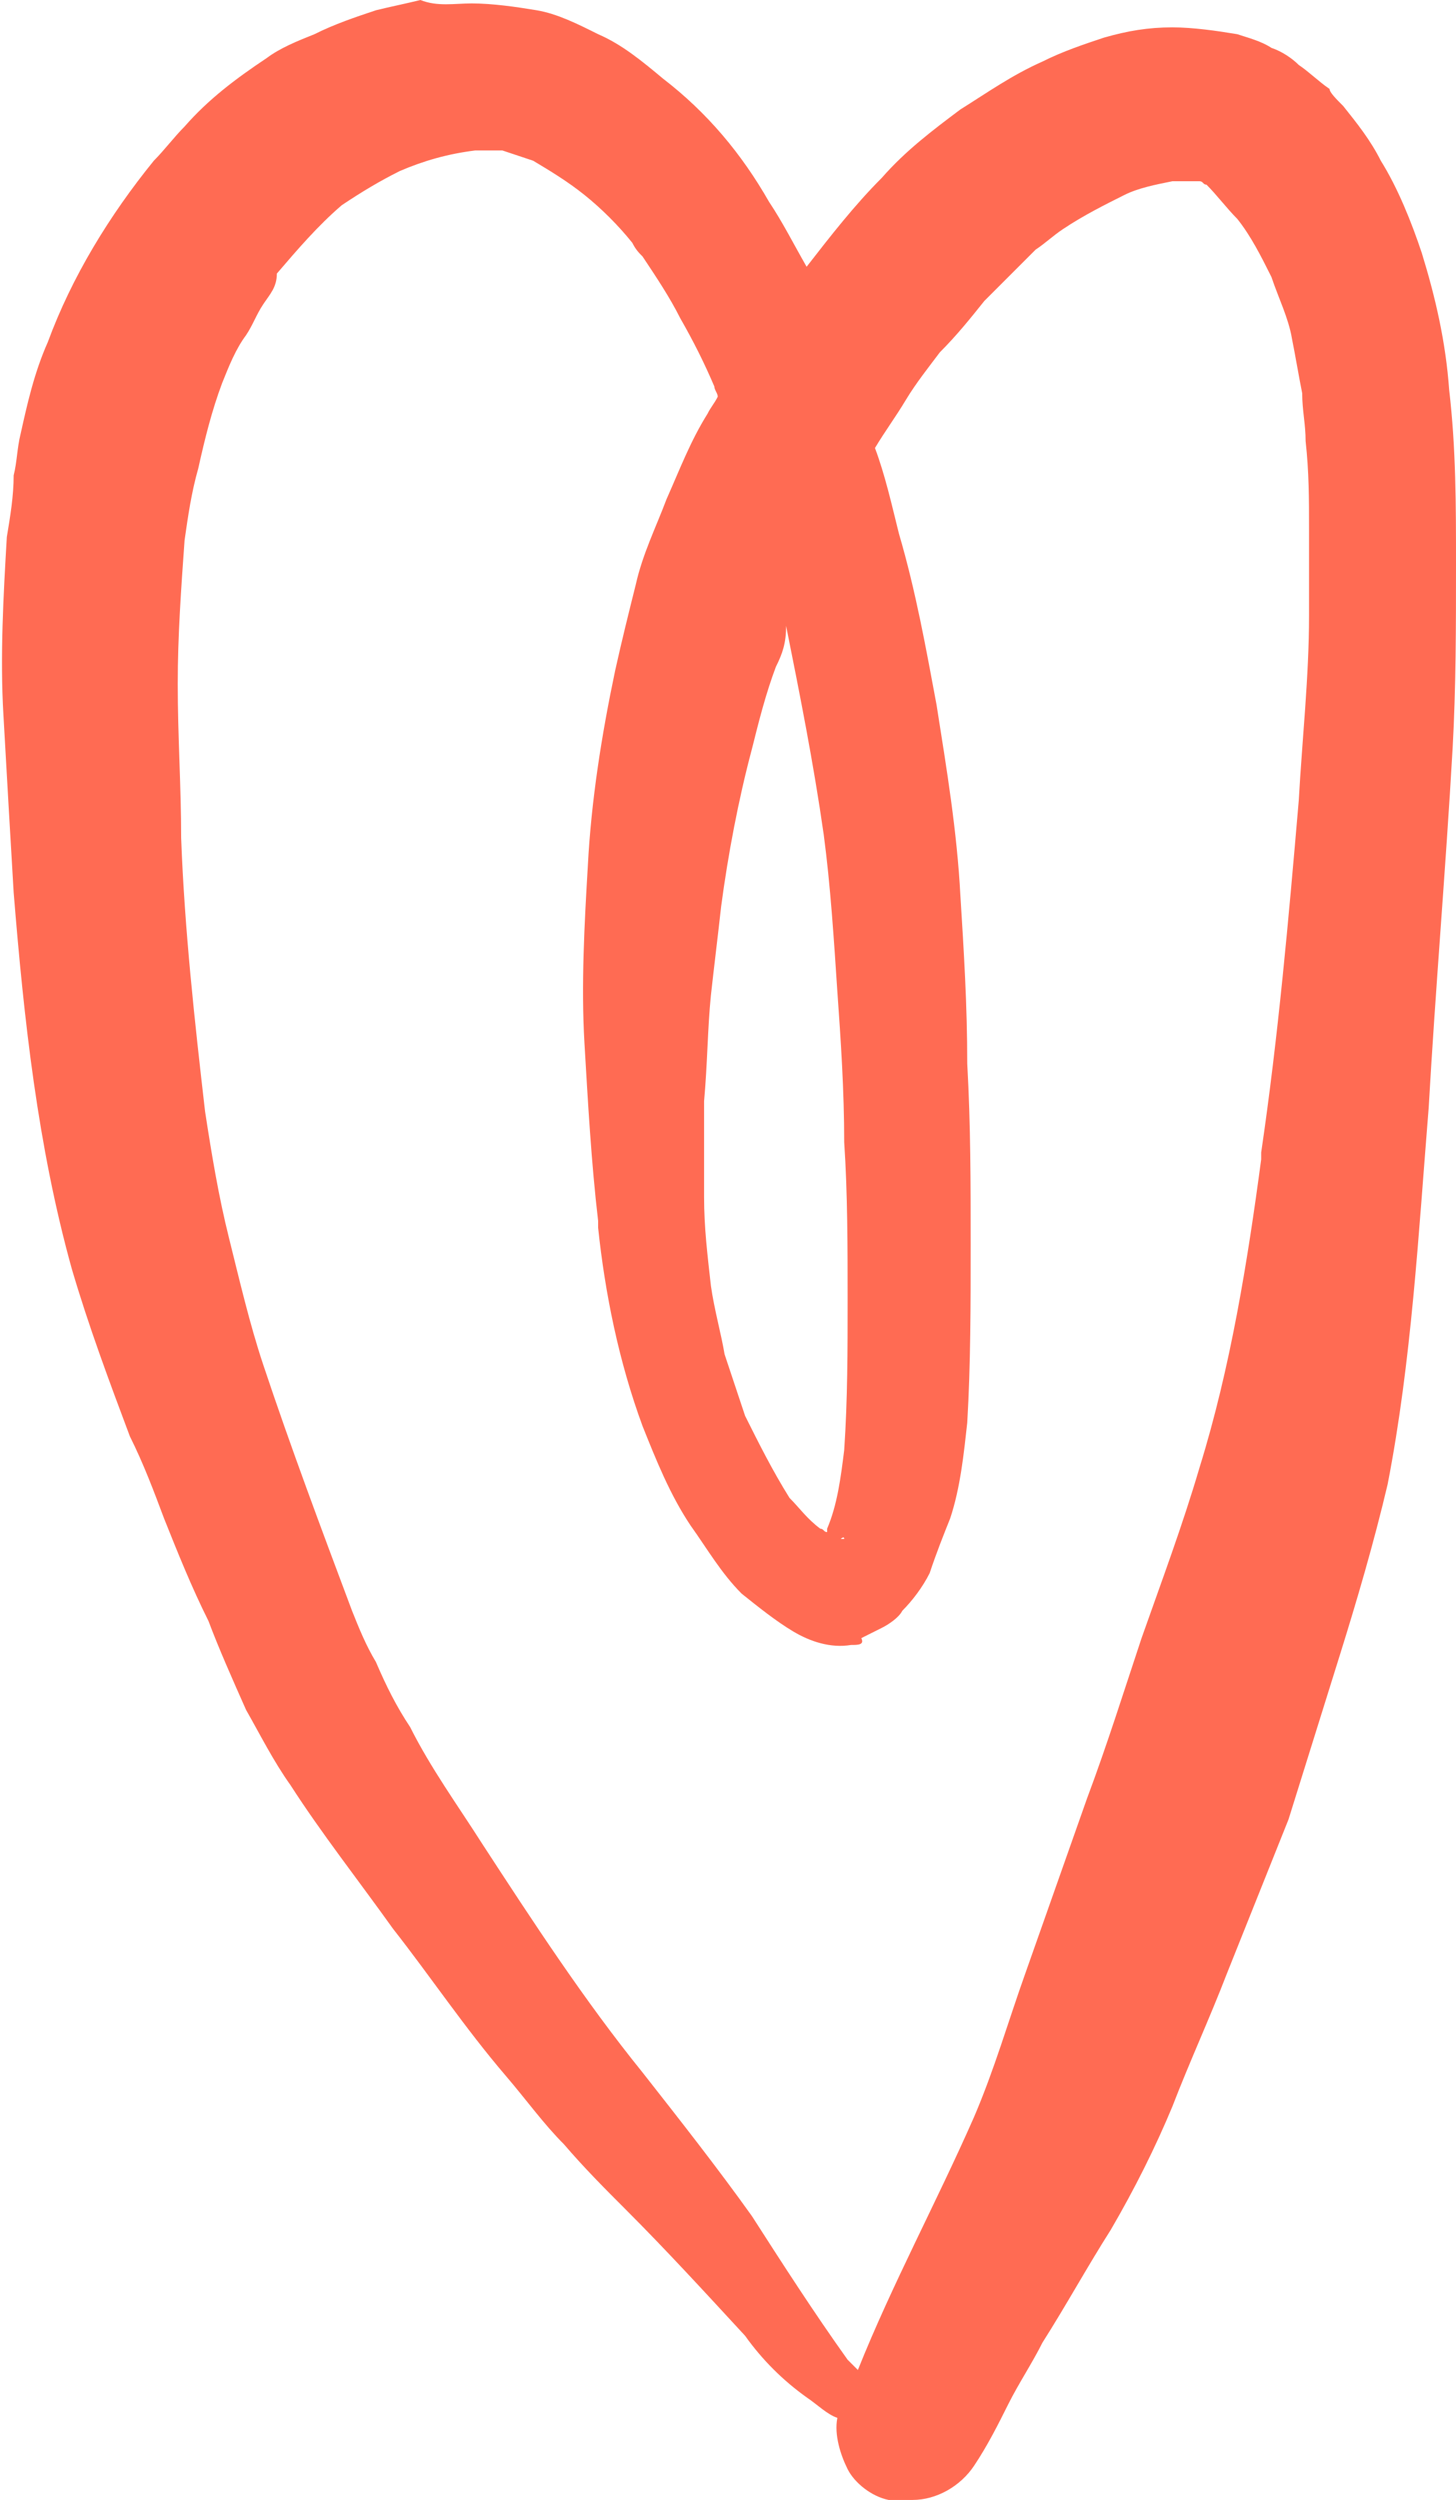 <?xml version="1.0" encoding="UTF-8" standalone="no"?><svg xmlns="http://www.w3.org/2000/svg" xmlns:xlink="http://www.w3.org/1999/xlink" fill="#000000" height="73.1" preserveAspectRatio="xMidYMid meet" version="1" viewBox="-0.1 -0.1 42.6 73.1" width="42.6" zoomAndPan="magnify"><g id="change1_1"><path d="M22.6,19.4c-0.3,0.8-0.5,1.6-0.7,2.4c-0.4,1.5-0.7,3.1-0.9,4.6c-0.1,0.9-0.2,1.7-0.3,2.6 c-0.1,1-0.1,2-0.2,3.1c0,0.9,0,1.9,0,2.8c0,0.9,0.1,1.7,0.2,2.6c0.1,0.7,0.3,1.4,0.4,2c0.2,0.6,0.4,1.2,0.6,1.8 c0.4,0.8,0.8,1.6,1.3,2.4c0.3,0.3,0.5,0.6,0.9,0.9c0.1,0,0.1,0.1,0.2,0.1c0,0,0,0,0-0.1c0.3-0.7,0.4-1.5,0.5-2.3 c0.1-1.5,0.1-2.9,0.1-4.4c0-1.5,0-3.1-0.1-4.6c0-1.5-0.1-3-0.2-4.4c-0.1-1.5-0.2-3.1-0.4-4.6c-0.3-2.1-0.7-4.1-1.1-6.1 C22.9,18.7,22.8,19,22.6,19.4 M24.5,44.9c0,0,0.1,0,0.1,0C24.6,44.8,24.5,44.9,24.5,44.9 M25,69.2c1-2.5,2.3-4.9,3.4-7.4 c0.6-1.4,1-2.8,1.5-4.2c0.6-1.7,1.2-3.4,1.8-5.1c0.6-1.6,1.1-3.2,1.6-4.7c0.6-1.7,1.2-3.3,1.7-5c0.9-2.9,1.4-6,1.8-9 c0-0.1,0-0.1,0-0.2c0,0,0,0,0,0c0,0,0,0,0,0c0.5-3.4,0.8-6.8,1.1-10.3c0.1-1.8,0.3-3.6,0.3-5.4c0-0.8,0-1.6,0-2.5 c0-0.9,0-1.7-0.1-2.6c0-0.5-0.1-0.9-0.1-1.4c-0.1-0.5-0.2-1.1-0.3-1.6c-0.1-0.6-0.4-1.2-0.6-1.8c-0.3-0.6-0.6-1.2-1-1.7 c-0.3-0.3-0.6-0.7-0.9-1c-0.1,0-0.1-0.1-0.2-0.1c0,0-0.1,0-0.1,0c-0.2,0-0.5,0-0.7,0c-0.5,0.1-1,0.2-1.4,0.4c-0.6,0.3-1.2,0.6-1.8,1 c-0.3,0.2-0.5,0.4-0.8,0.6c-0.5,0.5-1,1-1.5,1.5c-0.4,0.5-0.8,1-1.3,1.5c-0.3,0.4-0.7,0.9-1,1.4c-0.3,0.5-0.6,0.9-0.9,1.4 c0.3,0.8,0.5,1.7,0.7,2.5c0.5,1.7,0.8,3.4,1.1,5c0.3,1.9,0.6,3.7,0.7,5.6c0.1,1.6,0.2,3.2,0.2,4.9c0.1,1.8,0.1,3.5,0.1,5.3 c0,1.7,0,3.5-0.1,5.2c-0.1,0.9-0.2,1.9-0.5,2.8c-0.2,0.5-0.4,1-0.6,1.6c-0.2,0.4-0.5,0.8-0.8,1.1c-0.1,0.2-0.4,0.4-0.6,0.5 c-0.2,0.1-0.4,0.2-0.6,0.3C25.2,48,25,48,24.8,48c-0.6,0.1-1.2-0.1-1.7-0.4c-0.5-0.3-1-0.7-1.5-1.1c-0.6-0.6-1-1.3-1.5-2 c-0.6-0.9-1-1.9-1.4-2.9c-0.7-1.9-1.1-3.9-1.3-5.8c0,0,0,0,0,0c0,0,0,0,0-0.1c0,0,0,0,0,0c0,0,0,0,0-0.1c0,0,0,0,0,0c0,0,0,0,0,0 c0,0,0,0,0,0c0,0,0,0,0,0c-0.2-1.7-0.3-3.5-0.4-5.2c-0.1-1.7,0-3.5,0.1-5.2c0.1-1.9,0.4-3.8,0.8-5.7c0.2-0.9,0.4-1.7,0.6-2.5 c0.2-0.9,0.6-1.7,0.9-2.5c0.4-0.9,0.7-1.7,1.2-2.5c0.1-0.2,0.2-0.3,0.3-0.5c0-0.1-0.1-0.2-0.1-0.3c-0.3-0.7-0.6-1.3-1-2 c-0.3-0.6-0.7-1.2-1.1-1.8c-0.1-0.1-0.2-0.2-0.3-0.4c-0.4-0.5-0.9-1-1.4-1.4c-0.5-0.4-1-0.7-1.5-1c-0.3-0.1-0.6-0.2-0.9-0.3 c-0.3,0-0.5,0-0.8,0c-0.8,0.1-1.5,0.3-2.2,0.6c-0.6,0.3-1.1,0.6-1.7,1c-0.7,0.6-1.3,1.3-1.9,2C8,8.3,7.8,8.5,7.6,8.8 C7.4,9.1,7.3,9.4,7.1,9.7c-0.3,0.4-0.5,0.9-0.7,1.4c-0.3,0.8-0.5,1.6-0.7,2.5c-0.2,0.7-0.3,1.4-0.4,2.1c-0.1,1.4-0.2,2.8-0.2,4.2 c0,1.5,0.1,3,0.1,4.5c0.1,2.7,0.4,5.4,0.7,8c0.2,1.3,0.4,2.5,0.7,3.7c0.3,1.2,0.6,2.5,1,3.7c0.8,2.4,1.7,4.8,2.6,7.2 c0.2,0.5,0.4,1,0.7,1.5c0.3,0.7,0.6,1.3,1,1.9c0.6,1.2,1.4,2.3,2.1,3.4c1.5,2.3,3,4.6,4.7,6.7c1.1,1.4,2.2,2.8,3.2,4.2 c0.9,1.4,1.8,2.8,2.8,4.2l0,0c0,0,0.1,0.1,0.1,0.1c0,0-0.1-0.1-0.1-0.1C24.8,69,24.9,69.1,25,69.2 M25.9,73c-0.5-0.1-1-0.5-1.2-0.9 c-0.2-0.4-0.4-1-0.3-1.5c-0.3-0.1-0.6-0.4-0.9-0.6c-0.7-0.5-1.3-1.1-1.8-1.8c-1.2-1.3-2.3-2.5-3.5-3.7c-0.6-0.6-1.2-1.2-1.8-1.9 c-0.6-0.6-1.1-1.3-1.7-2c-1.2-1.4-2.2-2.9-3.3-4.3c-1-1.4-2.1-2.8-3-4.2c-0.5-0.7-0.9-1.5-1.3-2.2C6.7,49,6.3,48.1,6,47.3 c-0.5-1-0.9-2-1.3-3c-0.3-0.8-0.6-1.6-1-2.4c-0.6-1.6-1.2-3.2-1.7-4.9c-1-3.6-1.4-7.3-1.7-11c-0.1-1.7-0.2-3.4-0.3-5.2 c-0.1-1.7,0-3.5,0.1-5.2c0.1-0.6,0.2-1.2,0.2-1.8c0.1-0.4,0.1-0.8,0.2-1.2c0.2-0.9,0.4-1.8,0.8-2.7c0.7-1.9,1.8-3.7,3.1-5.3 c0.3-0.3,0.6-0.7,0.9-1c0.7-0.8,1.5-1.4,2.4-2c0.4-0.3,0.9-0.5,1.4-0.7c0.6-0.3,1.2-0.5,1.8-0.7c0.4-0.1,0.9-0.2,1.3-0.3 C12.7,0.1,13.2,0,13.7,0c0.6,0,1.3,0.1,1.9,0.2c0.6,0.1,1.2,0.4,1.8,0.7c0.7,0.3,1.3,0.8,1.9,1.3c1.3,1,2.3,2.2,3.1,3.6 c0.4,0.6,0.7,1.2,1.1,1.9c0.7-0.9,1.4-1.8,2.2-2.6c0.7-0.8,1.5-1.4,2.3-2c0.8-0.5,1.5-1,2.4-1.4c0.6-0.3,1.2-0.5,1.8-0.7 c0.7-0.2,1.3-0.3,2-0.3c0.6,0,1.3,0.1,1.9,0.2c0.3,0.1,0.7,0.2,1,0.4c0.3,0.1,0.6,0.3,0.8,0.5c0.3,0.2,0.6,0.5,0.9,0.7 C38.8,2.6,39,2.8,39.2,3c0.4,0.5,0.8,1,1.1,1.6c0.5,0.8,0.9,1.8,1.2,2.7c0.4,1.3,0.7,2.6,0.8,4c0.2,1.7,0.2,3.4,0.2,5.1 c0,1.8,0,3.6-0.1,5.4c-0.2,3.5-0.5,7-0.7,10.5c-0.3,3.7-0.5,7.4-1.2,11c-0.4,1.7-0.9,3.4-1.4,5c-0.5,1.6-1,3.2-1.5,4.8 c-0.6,1.5-1.2,3-1.8,4.5c-0.5,1.3-1.1,2.6-1.6,3.9c-0.5,1.2-1.1,2.4-1.8,3.6c-0.7,1.1-1.3,2.2-2,3.3c-0.3,0.6-0.7,1.2-1,1.8 c-0.3,0.6-0.6,1.2-1,1.8c-0.4,0.6-1.1,1-1.8,1C26.3,73,26.1,73,25.9,73" fill="#ff6b53"/></g></svg>